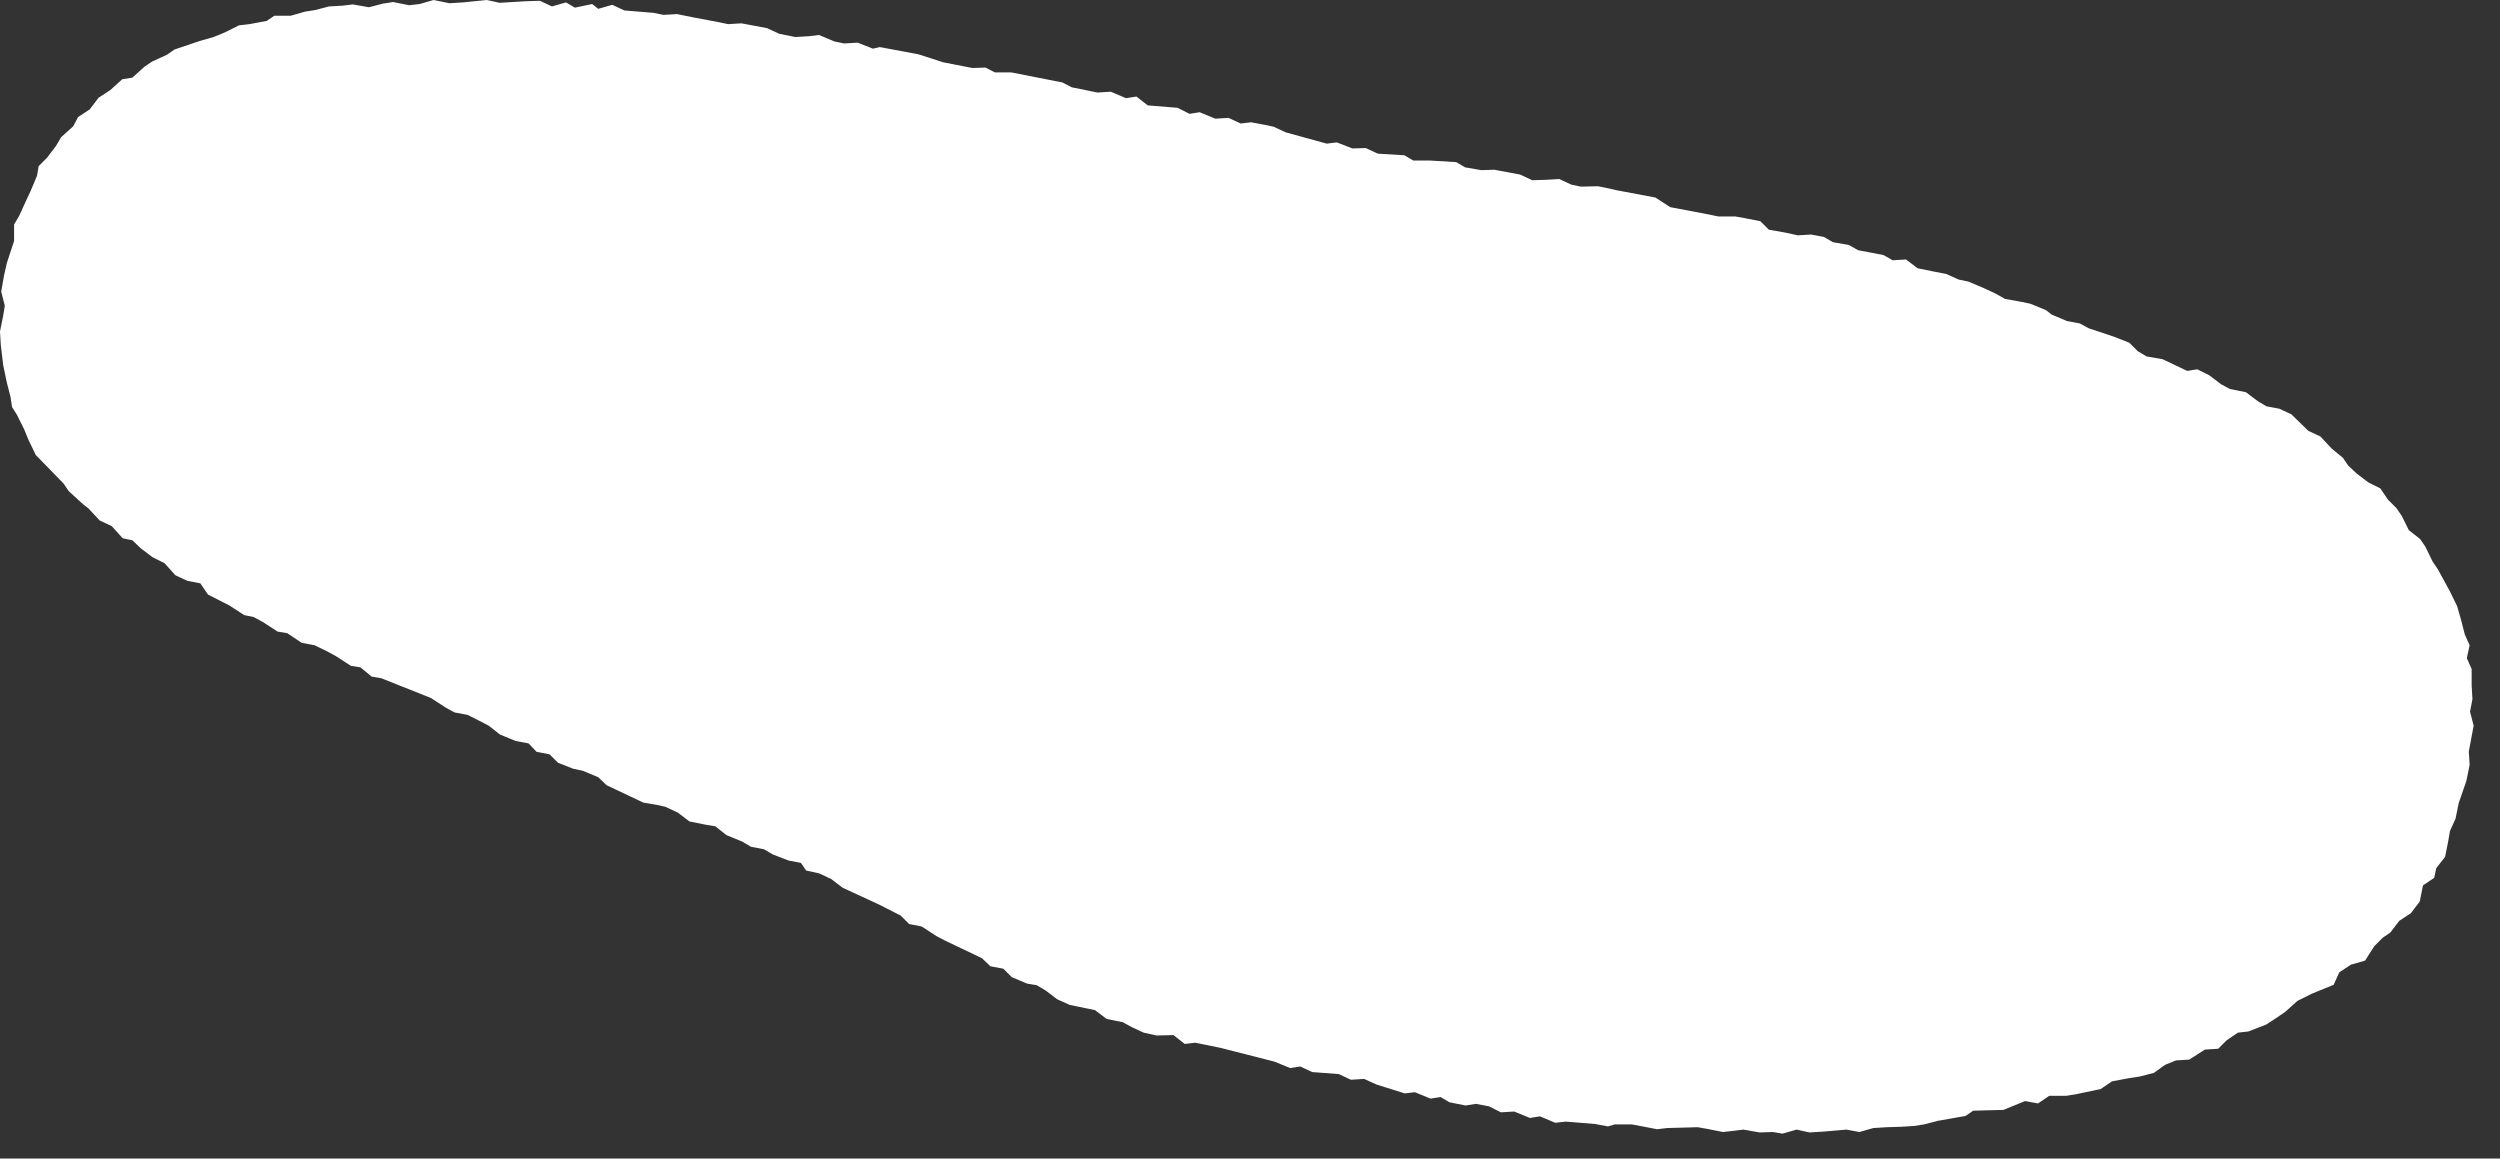 <?xml version="1.0" encoding="utf-8"?>
<svg xmlns="http://www.w3.org/2000/svg" fill="none" height="100%" overflow="visible" preserveAspectRatio="none" style="display: block;" viewBox="0 0 82 38" width="100%">
<rect x="0" y="0" width="82" height="38" fill="#333333" stroke="none"/>
<path d="M14.224 0L13.762 0.132L13.419 0.172L12.891 0.066L12.562 0.119L12.1 0.238L11.572 0.145L11.242 0.185L10.793 0.211L10.332 0.33L10.002 0.383L9.54 0.515H8.999L8.748 0.686L8.181 0.792L7.838 0.831L7.363 1.069L7.007 1.214L6.545 1.346L5.727 1.623L5.476 1.795L4.988 2.019L4.737 2.19L4.341 2.547L4.011 2.599L3.615 2.956L3.233 3.206L2.942 3.589L2.56 3.84L2.401 4.143L2.006 4.499L1.834 4.79L1.544 5.172L1.267 5.45L1.214 5.766L1.003 6.268L0.818 6.663L0.633 7.072L0.462 7.363V7.904L0.224 8.629L0.132 9.039L0.04 9.566L0.158 10.028L0.106 10.345L0 10.873L0.026 11.308L0.066 11.651L0.106 11.981L0.224 12.548L0.343 13.01L0.396 13.353L0.554 13.604L0.792 14.079L0.937 14.435L1.174 14.924L2.085 15.86L2.256 16.111L2.718 16.533L2.903 16.678L3.272 17.074L3.668 17.259L4.024 17.655L4.341 17.721L4.618 17.985L5.001 18.275L5.397 18.473L5.753 18.869L6.149 19.053L6.571 19.133L6.822 19.502L7.521 19.858L8.009 20.175L8.326 20.241L8.616 20.399L9.104 20.716L9.421 20.769L9.896 21.085L10.318 21.165L10.727 21.363L11.018 21.521L11.506 21.838L11.823 21.89L12.192 22.194L12.509 22.247L14.132 22.893L14.62 23.21L14.91 23.368L15.332 23.447L15.728 23.645L16.032 23.804L16.401 24.094L16.916 24.305L17.338 24.384L17.602 24.661L18.024 24.741L18.301 25.018L18.803 25.215L19.119 25.282L19.621 25.493L19.898 25.756L21.099 26.324L21.627 26.416L21.838 26.469L22.233 26.654L22.616 26.944L23.144 27.05L23.461 27.102L23.83 27.393L24.345 27.604L24.635 27.775L25.057 27.855L25.348 28.026L25.862 28.224L26.271 28.303L26.443 28.554L26.865 28.646L27.261 28.831L27.643 29.121L28.448 29.491L28.844 29.675L29.544 30.032L29.82 30.309L30.23 30.388L30.718 30.705L31.021 30.863L32.209 31.43L32.486 31.694L32.908 31.773L33.185 32.05L33.687 32.262L34.003 32.314L34.294 32.486L34.676 32.776L35.085 32.961L35.917 33.133L36.299 33.423L36.827 33.528L37.117 33.687L37.513 33.871L37.935 33.964L38.49 33.951L38.859 34.241L39.202 34.201L39.73 34.307L40.047 34.373L41.801 34.821L42.316 35.032L42.646 34.98L43.042 35.164L43.913 35.23L44.309 35.415L44.744 35.389L45.153 35.574L46.077 35.864L46.407 35.824L46.921 36.035L47.251 35.983L47.541 36.154L48.069 36.26L48.412 36.207L48.834 36.286L49.23 36.484L49.666 36.458L50.18 36.669L50.51 36.616L51.012 36.827L51.355 36.788L52.318 36.867L52.74 36.946L52.965 36.88H53.519L53.941 36.959L54.35 37.038L54.693 36.999L55.234 36.985L55.683 36.972L55.986 37.025L56.514 37.13L56.857 37.091L57.187 37.051L57.715 37.144L58.15 37.13L58.467 37.183L58.929 37.051L59.351 37.144L59.799 37.117L60.565 37.051L60.987 37.13L61.449 36.999L61.897 36.972L62.333 36.959L62.768 36.933L63.111 36.88L63.573 36.761L64.47 36.603L64.721 36.431L65.17 36.418L65.711 36.405L66.067 36.26L66.423 36.114L66.846 36.194L67.215 35.943H67.769L68.099 35.89L68.904 35.719L69.273 35.468L69.841 35.362L70.184 35.31L70.646 35.191L71.015 34.927L71.371 34.782L71.807 34.755L72.321 34.426L72.757 34.399L73.034 34.122L73.403 33.871L73.746 33.832L74.327 33.608L74.71 33.357L74.96 33.185L75.356 32.829L75.831 32.592L76.544 32.301L76.728 31.892L77.111 31.641L77.573 31.509L77.876 31.035L78.154 30.757L78.404 30.586L78.695 30.203L79.077 29.953L79.368 29.57L79.473 29.042L79.843 28.791L79.909 28.475L80.199 28.105L80.304 27.577L80.357 27.261L80.542 26.852L80.647 26.337L80.898 25.611L81.004 25.084L80.977 24.648L81.056 24.226L81.136 23.804L81.017 23.342L81.096 22.933L81.07 22.484V21.943L80.911 21.587L81.004 21.165L80.845 20.808L80.727 20.347L80.595 19.885L80.357 19.397L79.961 18.671L79.79 18.42L79.552 17.932L79.381 17.681L79.011 17.391L78.774 16.916L78.602 16.665L78.325 16.388L78.074 16.019L77.679 15.821L77.296 15.53L77.019 15.267L76.847 15.016L76.478 14.712L76.108 14.316L75.713 14.132L75.158 13.591L74.763 13.406L74.34 13.327L74.05 13.155L73.667 12.865L73.139 12.759L72.849 12.601L72.467 12.311L72.071 12.113L71.741 12.166L70.936 11.783L70.408 11.691L70.118 11.519L69.841 11.242L69.339 11.044L68.508 10.767L68.218 10.609L67.796 10.53L67.294 10.318L67.109 10.173L66.595 9.962L66.278 9.896L65.763 9.804L65.46 9.632L65.064 9.448L64.563 9.236L64.246 9.17L63.837 8.986L63.428 8.907L62.9 8.801L62.518 8.511L62.082 8.537L61.779 8.366L60.947 8.207L60.644 8.036L60.116 7.943L59.826 7.772L59.404 7.693L58.968 7.719L58.546 7.627L58.018 7.534L57.741 7.257L57.213 7.152L56.91 7.099H56.356L56.039 7.033L54.785 6.795L54.297 6.479L53.03 6.241L52.621 6.149L52.41 6.109L51.856 6.122L51.539 6.056L51.144 5.872L50.708 5.898L50.26 5.911L49.864 5.727L49.019 5.568L48.584 5.581L48.056 5.489L47.766 5.318L46.895 5.265H46.354L46.063 5.093L45.193 5.04L44.797 4.856L44.361 4.869L43.847 4.671L43.517 4.711L42.171 4.341L41.775 4.156L41.459 4.09L41.036 4.011L40.693 4.051L40.297 3.866L39.862 3.893L39.347 3.681L39.017 3.734L38.622 3.536L37.645 3.457L37.276 3.167L36.933 3.22L36.431 3.008L35.996 3.035L35.151 2.863L34.848 2.705L33.172 2.375H32.631L32.328 2.217L31.892 2.23L30.942 2.045L30.124 1.781L28.857 1.544L28.633 1.597L28.132 1.399L27.683 1.425L27.366 1.359L26.865 1.148L26.535 1.188L26.086 1.214L25.559 1.108L25.163 0.924L24.318 0.765L23.883 0.792L23.566 0.726L22.722 0.567L22.207 0.462L21.758 0.488L21.442 0.422L20.479 0.343L20.083 0.158L19.621 0.29L19.423 0.132L18.856 0.251L18.565 0.079L18.103 0.211L17.708 0.026L17.259 0.04L16.823 0.066L16.388 0.092L15.966 0L15.187 0.079L14.739 0.106L14.224 0Z" fill="white" id="Vector"/>
</svg>
